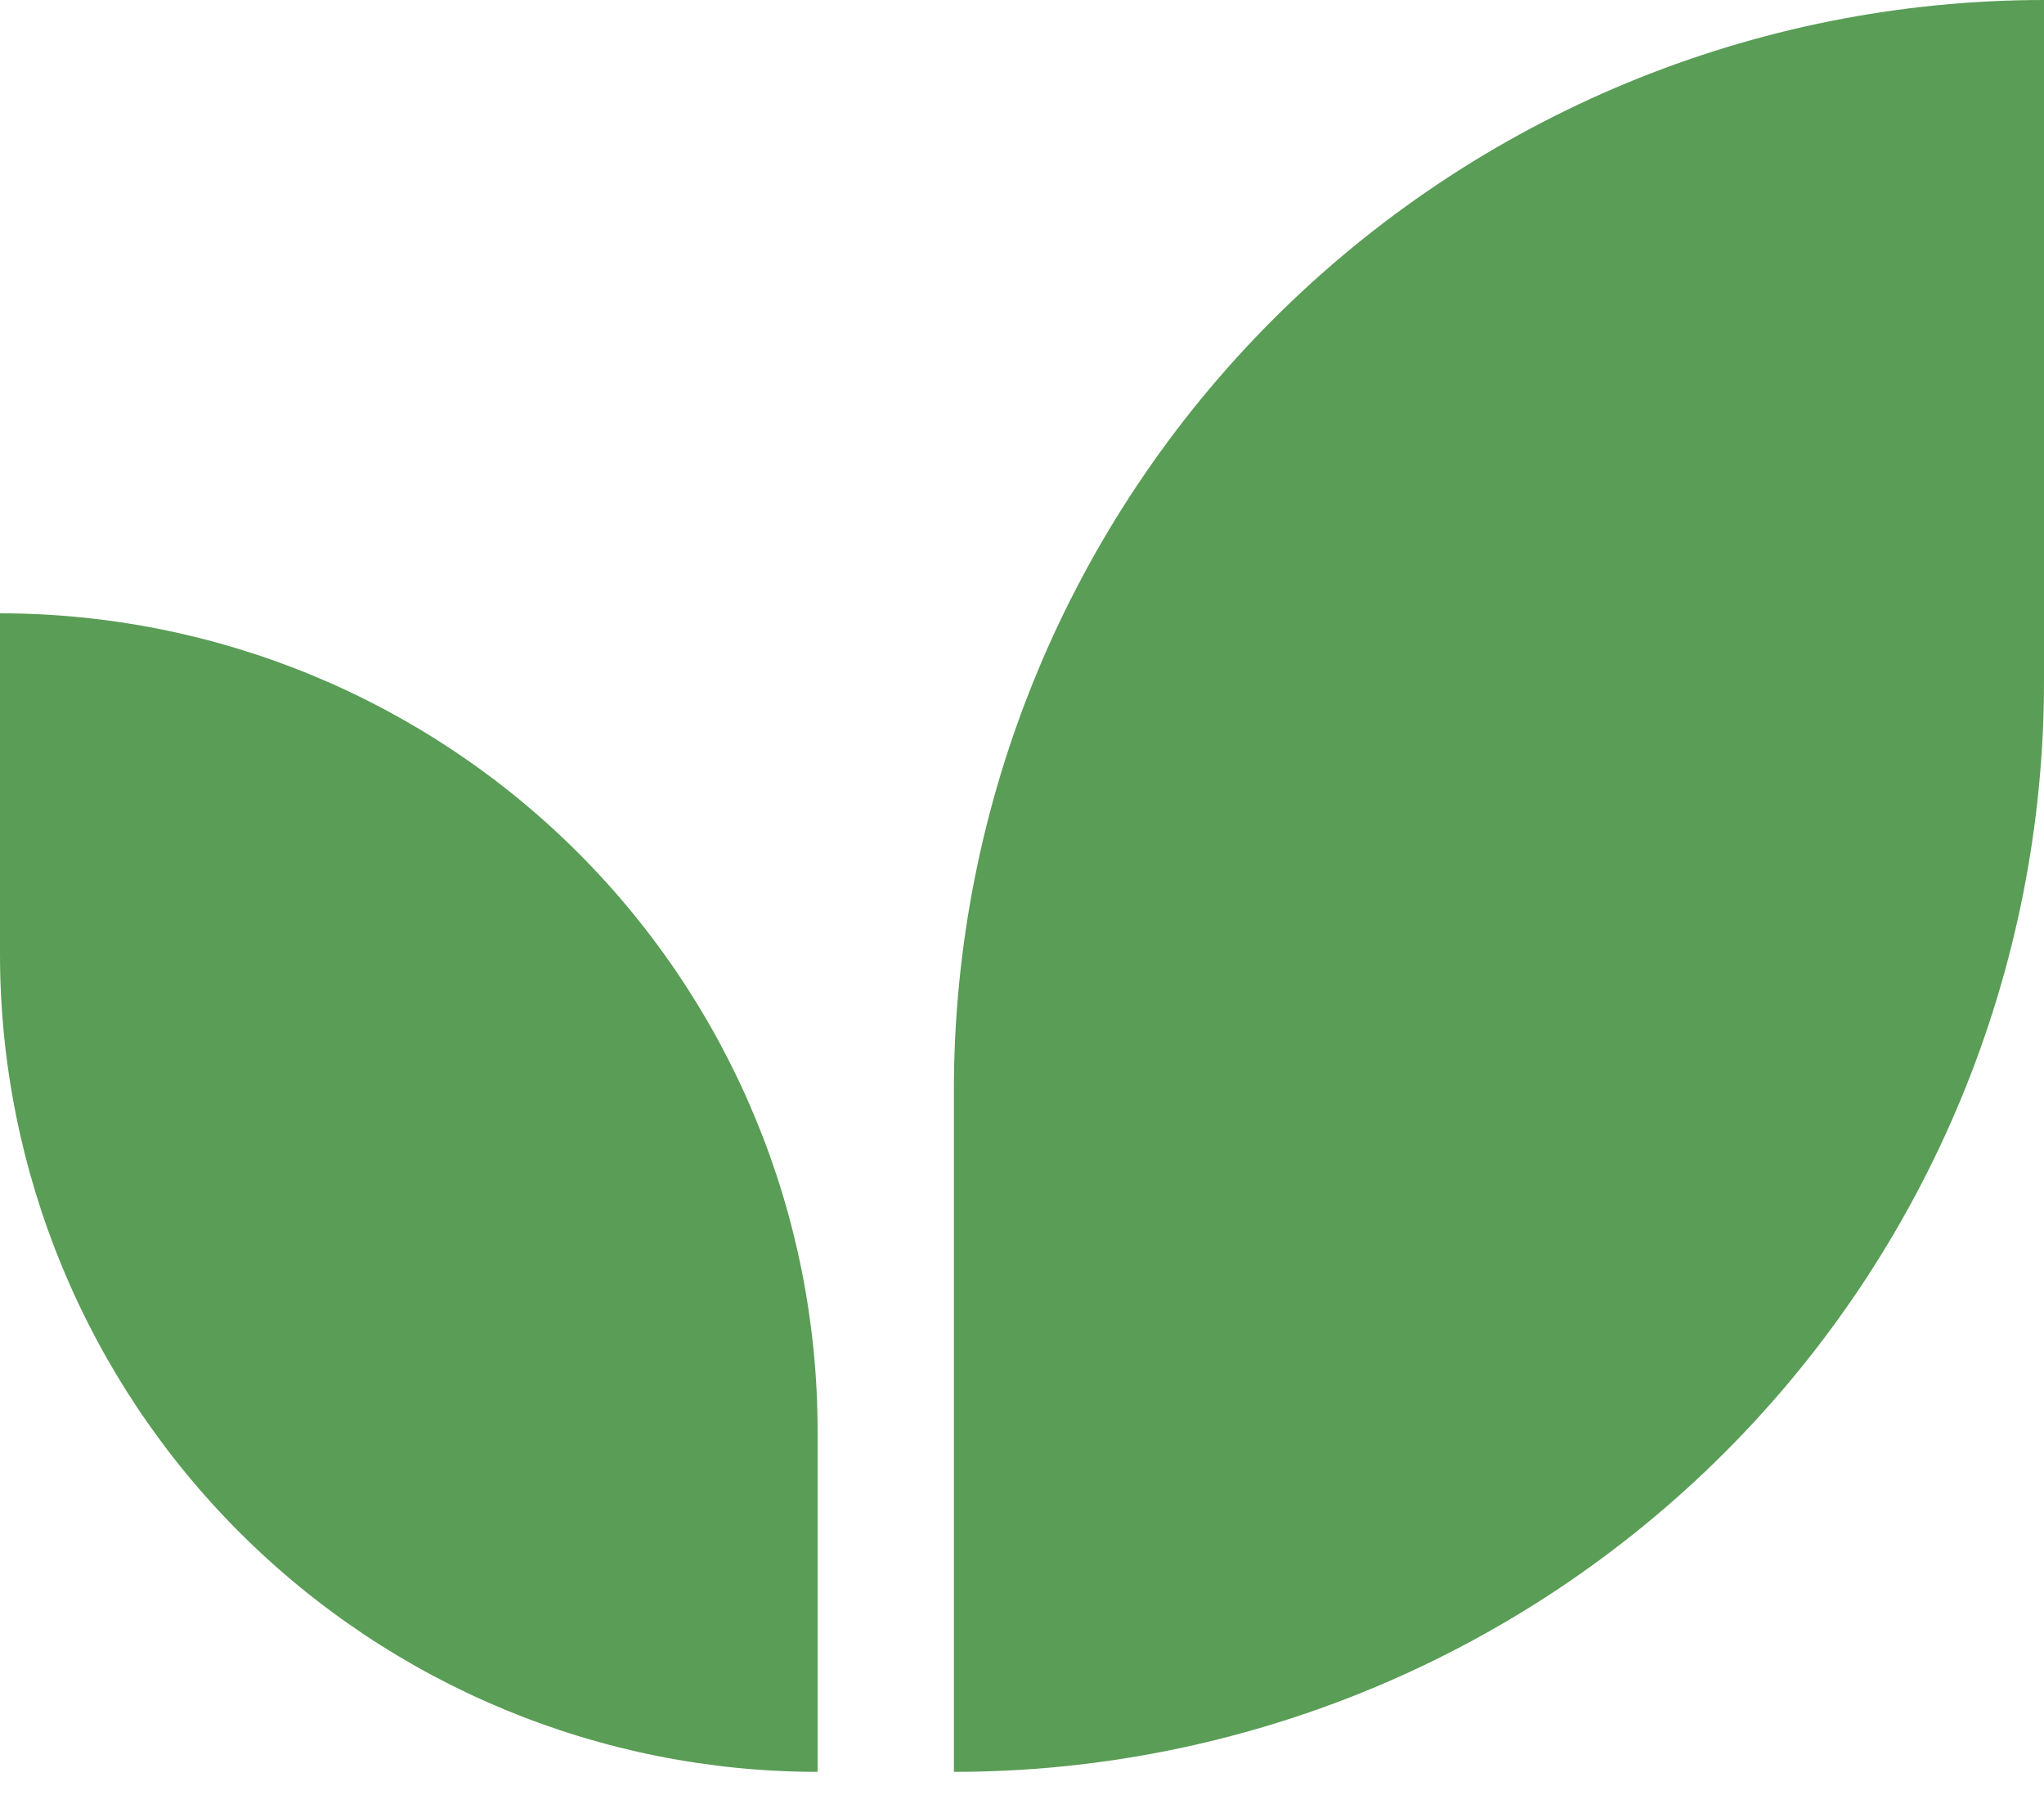 <svg width="34" height="30" viewBox="0 0 34 30" fill="none" xmlns="http://www.w3.org/2000/svg"> <path d="M15.867 18.133V29.467C20.676 29.467 25.288 27.556 28.689 24.156C32.09 20.755 34 16.143 34 11.333V0C29.191 0 24.578 1.91 21.178 5.311C17.777 8.712 15.867 13.324 15.867 18.133Z" fill="#5A9D56"></path> <path d="M0 10.2V15.867C0 19.474 1.433 22.933 3.983 25.483C6.534 28.034 9.993 29.467 13.6 29.467V23.8C13.6 20.193 12.167 16.734 9.617 14.183C7.066 11.633 3.607 10.2 0 10.2Z" fill="#5A9D56"></path> </svg>